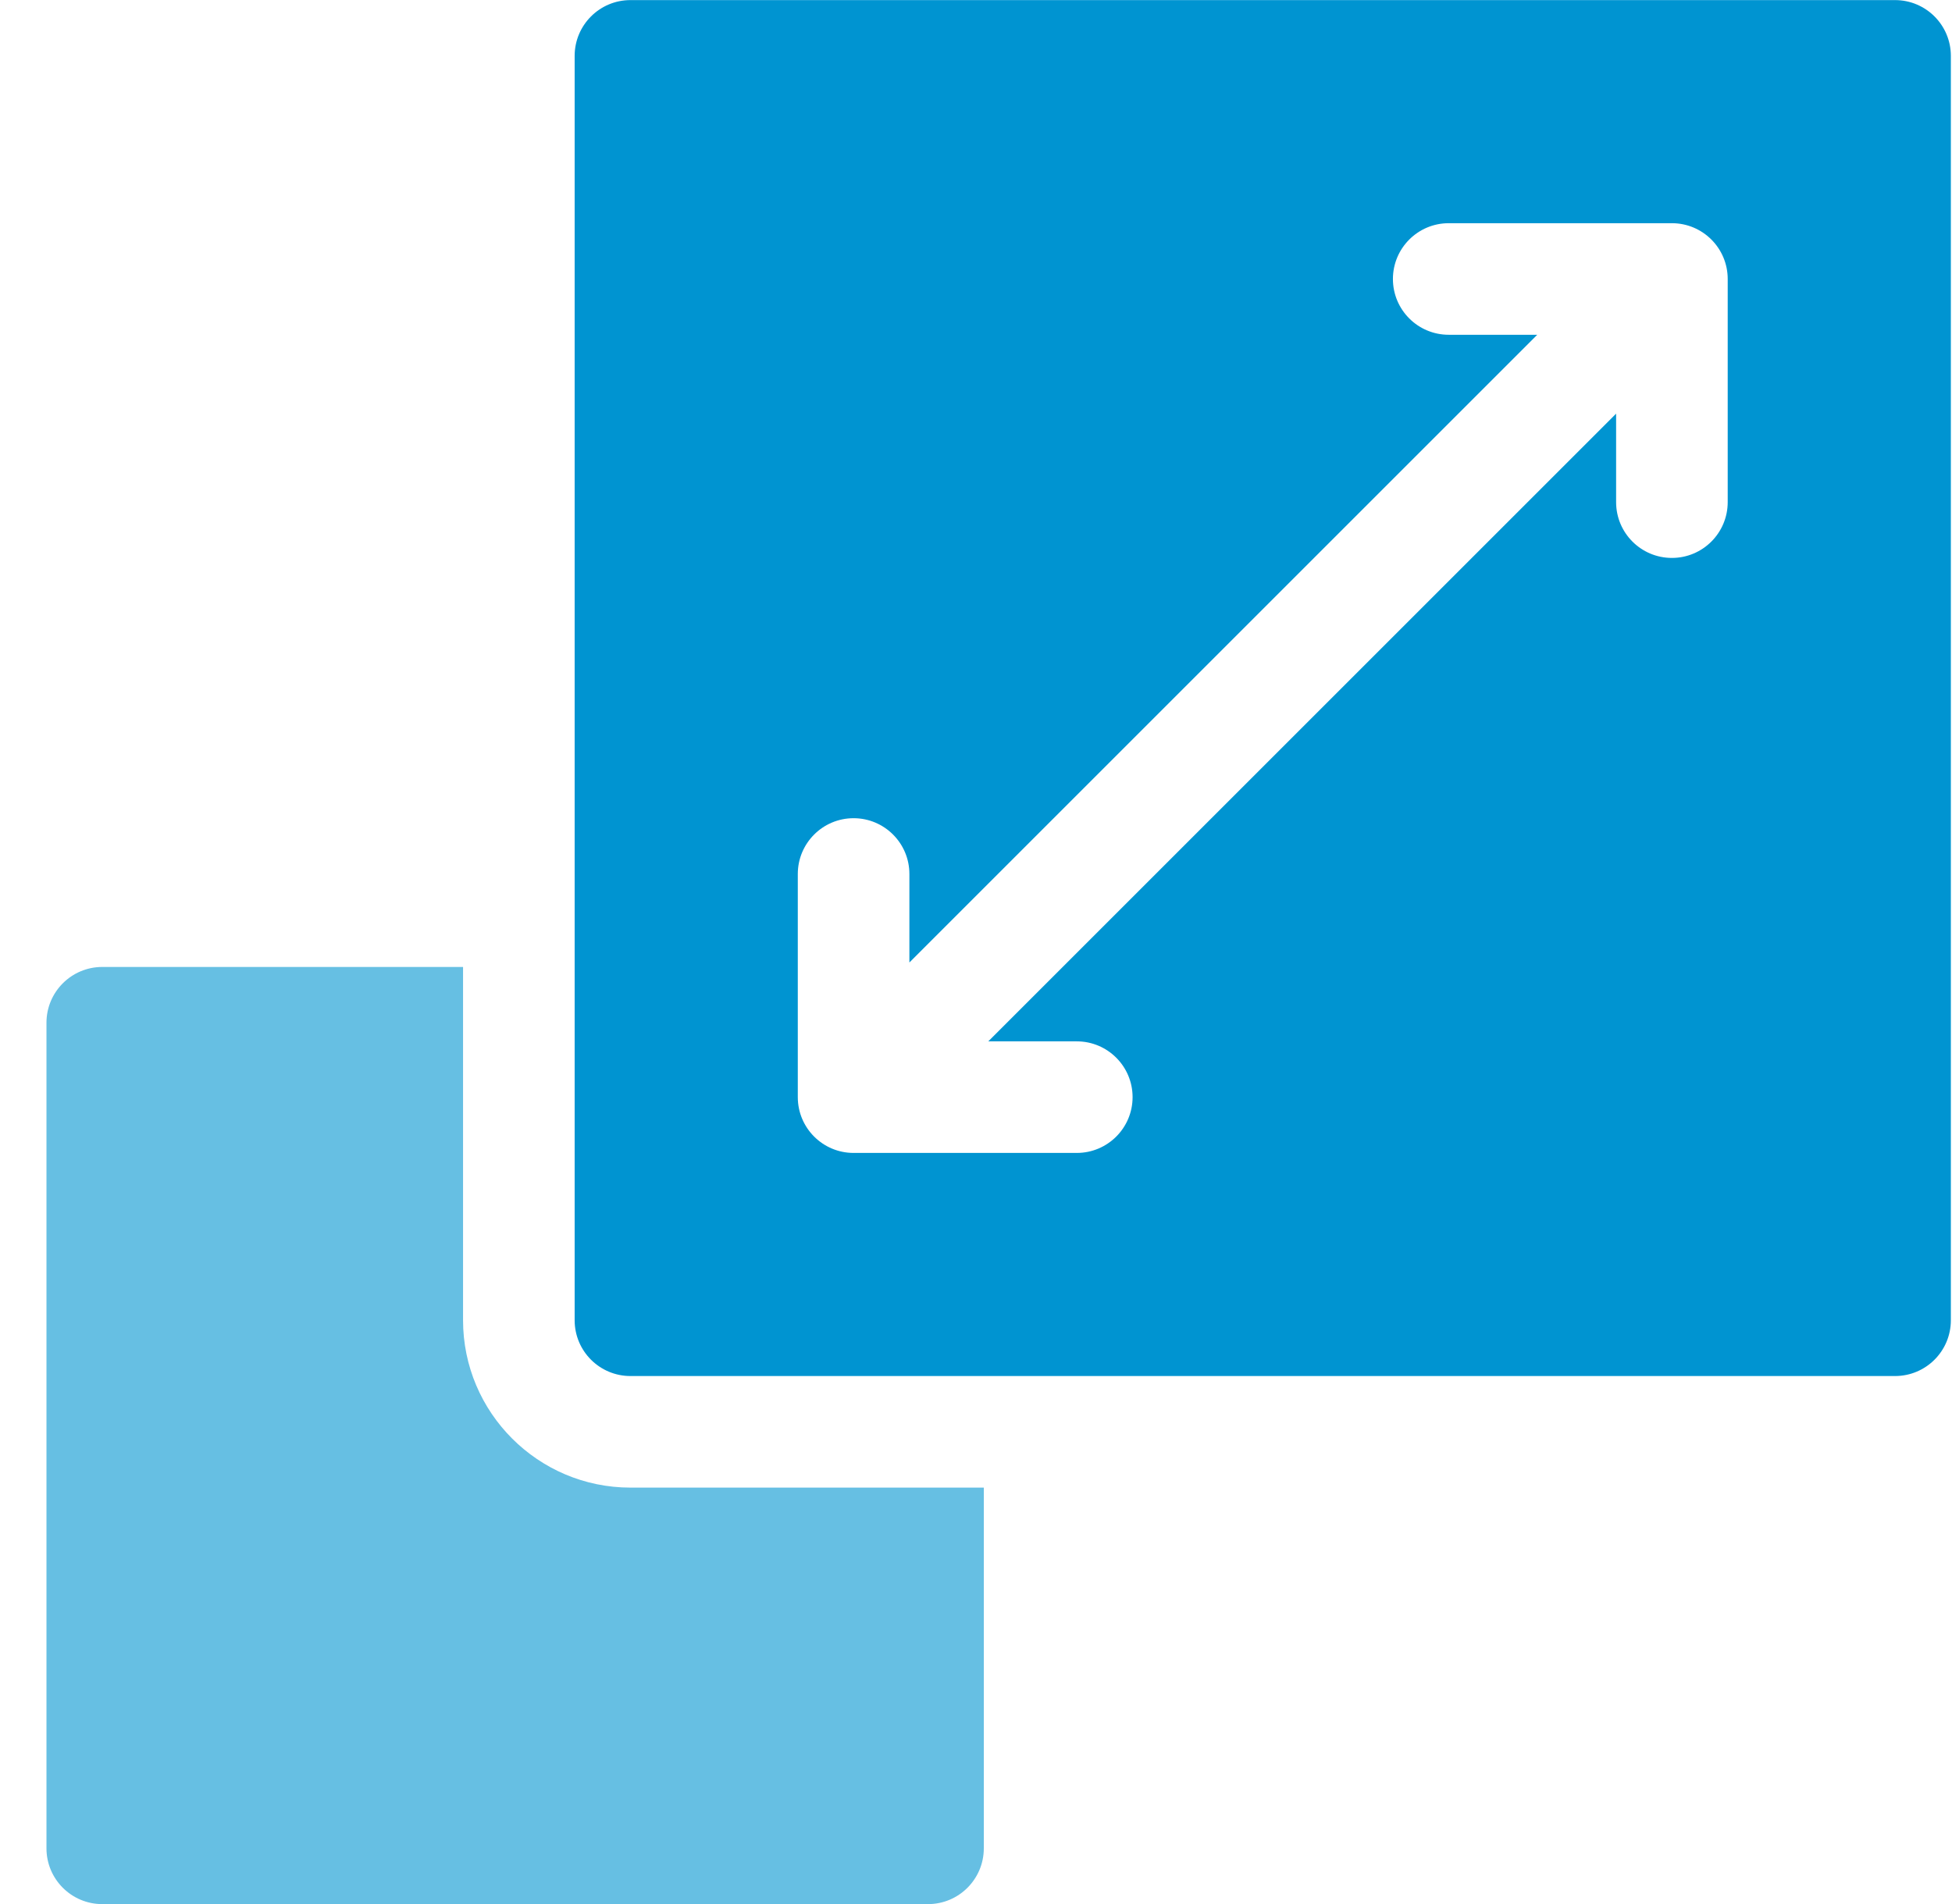 <svg width="41" height="40" viewBox="0 0 41 40" fill="none" xmlns="http://www.w3.org/2000/svg">
<g clip-path="url(#clip0_3148_178)">
<path d="M13.242 31.252C11.303 31.252 9.726 29.675 9.726 27.736V20.314H2.148C1.501 20.314 0.976 20.839 0.976 21.486V38.83C0.976 39.477 1.501 40.002 2.148 40.002H19.492C20.139 40.002 20.664 39.477 20.664 38.83V31.252H13.242Z" fill="#66BFE3"/>
<path d="M39.804 0.002H13.242C12.595 0.002 12.07 0.527 12.07 1.174V27.736C12.07 28.384 12.595 28.908 13.242 28.908H39.804C40.451 28.908 40.976 28.384 40.976 27.736V1.174C40.976 0.527 40.451 0.002 39.804 0.002ZM36.289 10.549C36.289 11.196 35.764 11.721 35.117 11.721C34.469 11.721 33.945 11.196 33.945 10.549V8.69L20.758 21.877H22.617C23.264 21.877 23.789 22.402 23.789 23.049C23.789 23.696 23.264 24.221 22.617 24.221H17.929C17.282 24.221 16.757 23.696 16.757 23.049V18.361C16.757 17.714 17.282 17.189 17.929 17.189C18.576 17.189 19.101 17.714 19.101 18.361V20.22L32.288 7.033H30.429C29.782 7.033 29.257 6.509 29.257 5.861C29.257 5.214 29.782 4.689 30.429 4.689H35.117C35.764 4.689 36.289 5.214 36.289 5.861V10.549Z" fill="#0094D1"/>
</g>
<defs>
<clipPath id="clip0_3148_178">
<rect width="40" height="40" fill="white" transform="translate(0.976 0.002)"/>
</clipPath>
</defs>
</svg>

